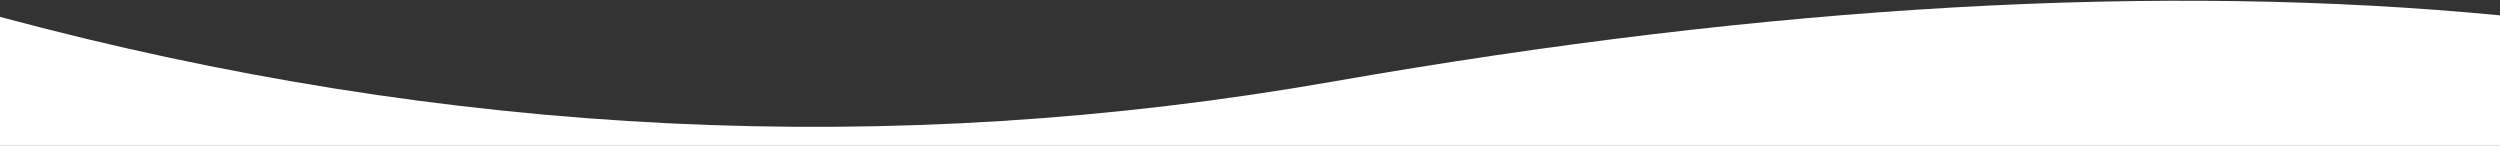<svg width="1200" height="70" viewBox="0 0 1200 70" preserveAspectRatio="xMinYMin meet" xmlns="http://www.w3.org/2000/svg" xmlns:xlink="http://www.w3.org/1999/xlink">
  <rect x="0" y="0" width="1200" height="70" fill="#333333" stroke="none"/>
  <defs/>
  <g>
    <path stroke="none" fill="#ffffff" d="M1200.3 70.4 L0 70.4 0 8.1 Q322.3 94.7 639.2 39.25 956.1 -16.2 1200.3 7.4 L1200.3 70.4"/>
  </g>
</svg>
